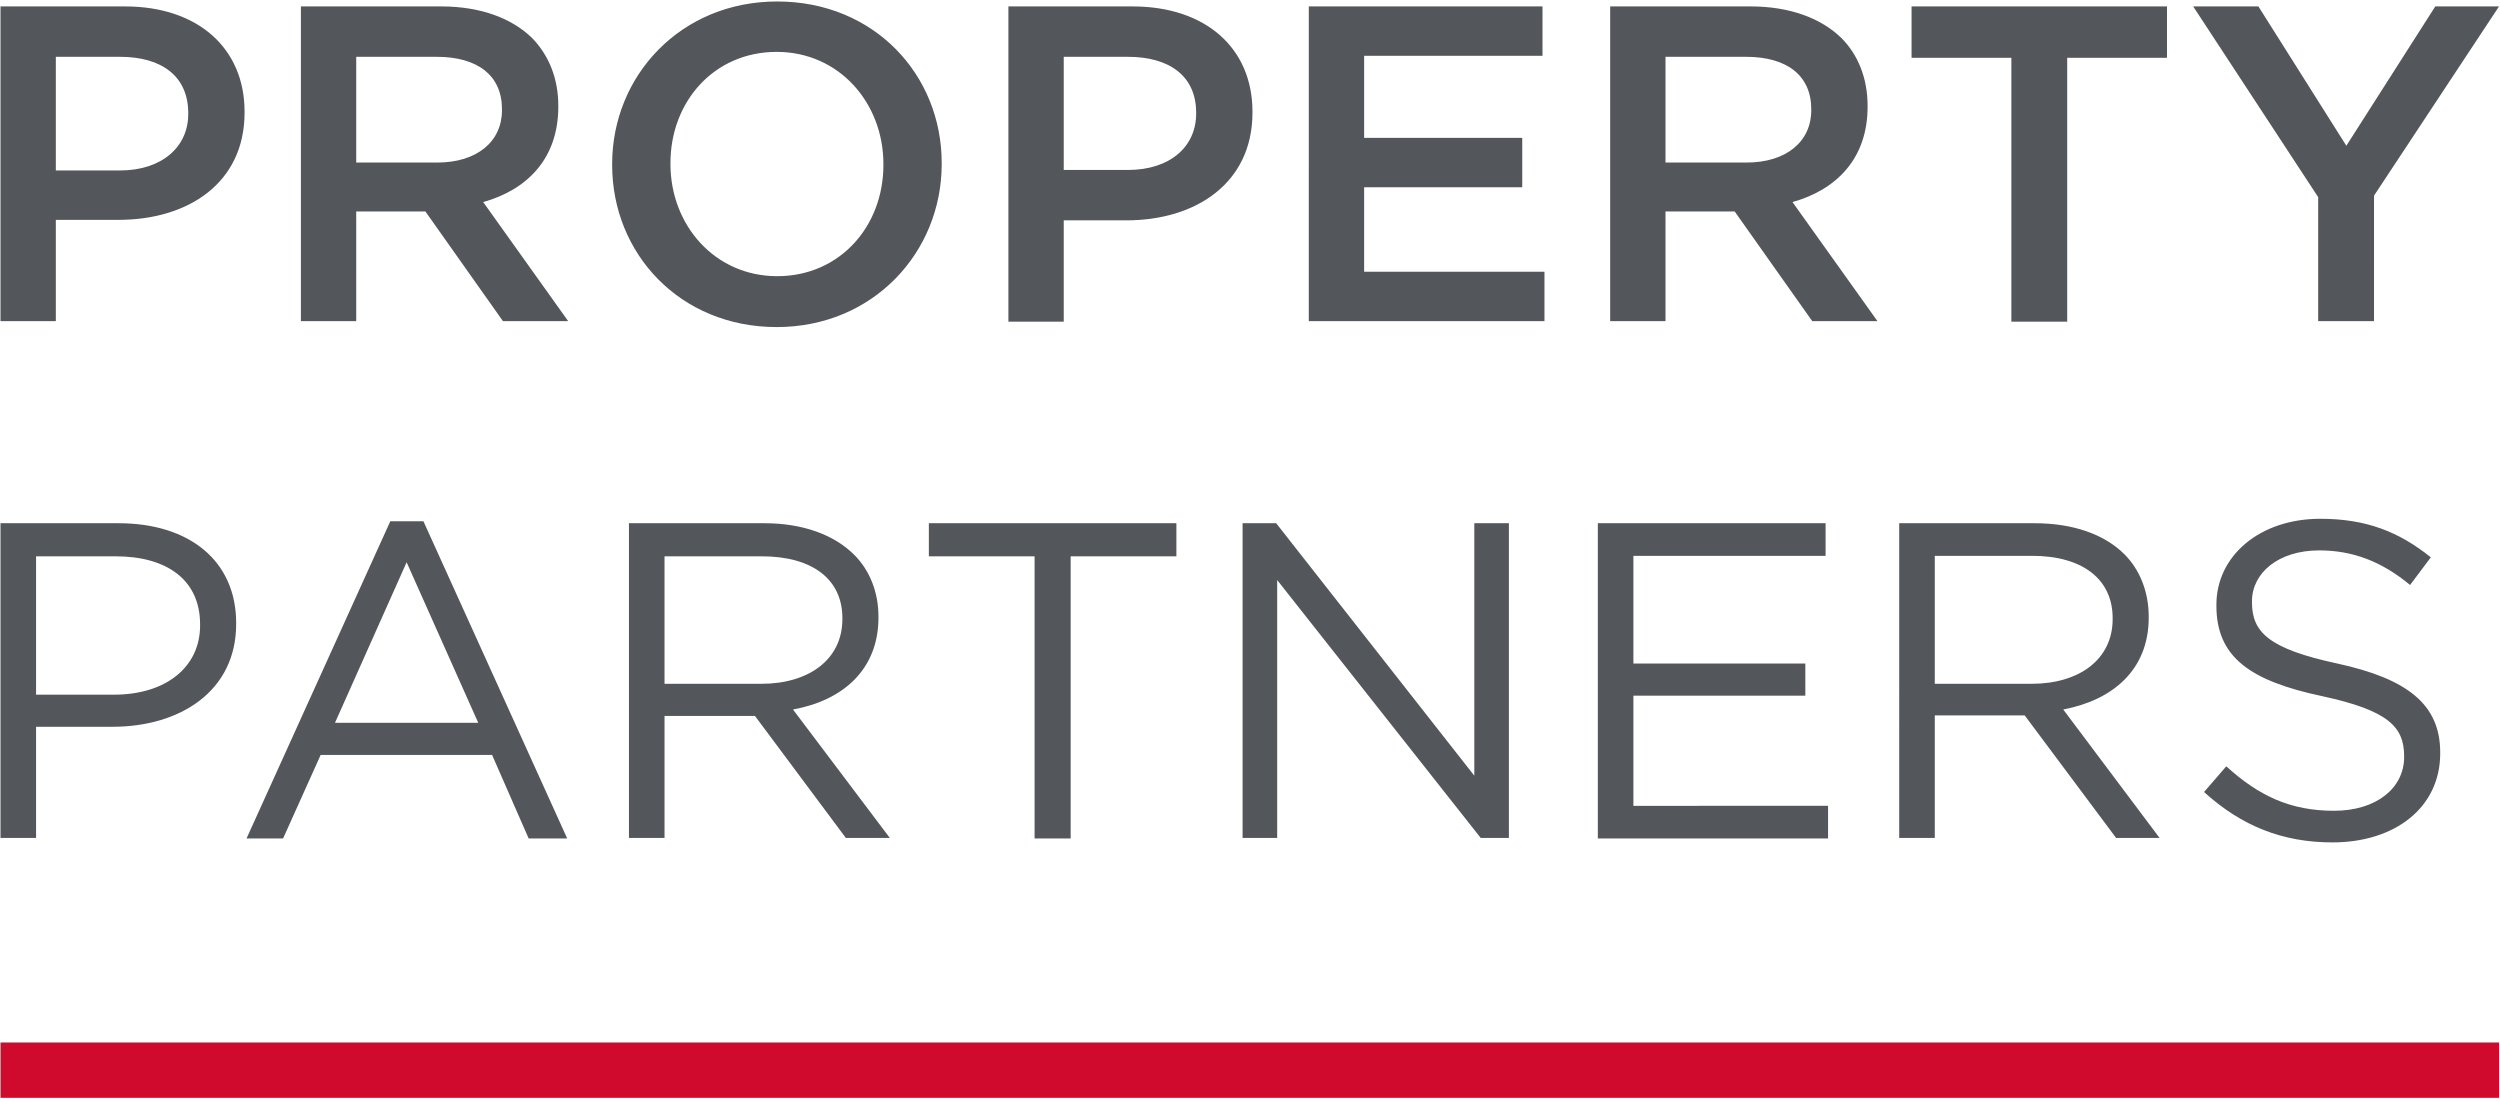 <svg xmlns="http://www.w3.org/2000/svg" version="1.2" viewBox="0 0 506 223"><path id="Path 141" fill="#53565A" fill-rule="evenodd" d="M.1 1.3h25.2c14.8 0 24.2 8.5 24.2 21.3v.2C49.5 37.1 38 44.5 24 44.5H11.3V65H.1zm24.2 33.2c8.5 0 13.8-4.8 13.8-11.4v-.2c0-7.5-5.4-11.4-13.8-11.4h-13v23zM60.9 1.3h28.4c8 0 14.3 2.4 18.4 6.4 3.4 3.5 5.3 8.2 5.3 13.7v.2c0 10.5-6.3 16.8-15.2 19.3L115 65h-13.2L86.1 42.8h-14V65H60.9zm27.6 31.6c8 0 13.1-4.2 13.1-10.6v-.2c0-6.8-4.9-10.6-13.2-10.6H72.1v21.4zm35.4.5v-.2c0-17.9 13.9-32.9 33.4-32.9 19.6 0 33.3 14.8 33.3 32.7v.2c0 17.9-13.9 33-33.4 33-19.6 0-33.3-14.9-33.3-32.8zm54.9 0v-.2c0-12.4-9-22.7-21.6-22.7-12.7 0-21.5 10.1-21.5 22.5v.2c0 12.4 9 22.7 21.6 22.7 12.7 0 21.5-10.1 21.5-22.5zm25.3-32.1h25.1c14.9 0 24.3 8.5 24.3 21.3v.2c0 14.3-11.5 21.8-25.5 21.8h-12.7v20.5h-11.2zm24.2 33.1c8.5 0 13.8-4.7 13.8-11.4v-.2c0-7.4-5.4-11.3-13.8-11.3h-13v22.9zm36.6-33.1h47.3v10h-36.1v16.6h32v10h-32V55h36.5v10h-47.7zm61 0h28.4c8 0 14.3 2.4 18.4 6.4 3.4 3.4 5.3 8.2 5.3 13.7v.2c0 10.5-6.3 16.8-15.2 19.3L380 65h-13.2l-15.7-22.2h-14V65h-11.2zm27.6 31.6c8 0 13.1-4.2 13.1-10.6v-.2c0-6.8-4.9-10.6-13.2-10.6h-16.3v21.4zm53.6-21.2h-20.2V1.3h51.7v10.4h-20.2v53.4h-11.3zm62.1 28.2L443.9 1.3h13.2l17.8 28.2 18-28.2h12.9l-25.3 38.3V65h-11.3zM.1 105.9H24c14.3 0 23.8 7.6 23.8 20.2v.2c0 13.7-11.5 20.8-25 20.8H7.3v22.5H.1zm23 34.7c10.5 0 17.4-5.6 17.4-14v-.2c0-9.1-6.8-13.8-17.1-13.8H7.3v28zM79 105.5h6.7l29.1 64.2H107l-7.4-16.9H64.9l-7.6 16.9h-7.4zm17.8 40.8-14.5-32.5-14.5 32.5zm30.5-40.4h27.4c7.9 0 14.2 2.4 18.2 6.4 3.1 3.1 4.9 7.5 4.9 12.5v.2c0 10.6-7.3 16.8-17.3 18.6l19.6 26h-8.9l-18.4-24.7h-18.3v24.7h-7.2zm26.8 32.5c9.6 0 16.4-4.9 16.4-13.1v-.2c0-7.8-6-12.5-16.3-12.5h-19.7v25.8zm55.3-25.8H188v-6.7h50.1v6.7h-21.4v57.1h-7.3zm42.1-6.7h6.8l40.1 51.1v-51.1h7v63.7h-5.7l-41.2-52.2v52.2h-7zm71.9 0h46.1v6.6h-38.9v21.8h34.8v6.5h-34.8v22.3H370v6.6h-46.6zm61 0h27.4c7.9 0 14.2 2.3 18.2 6.3 3.1 3.1 4.9 7.6 4.9 12.6v.2c0 10.6-7.3 16.7-17.3 18.6l19.5 26h-8.8l-18.5-24.8h-18.2v24.8h-7.2zm26.8 32.5c9.6 0 16.4-4.9 16.4-13.1v-.2c0-7.8-6-12.6-16.3-12.6h-19.7v25.9zm34.9 21.9 4.5-5.2c6.6 6 13 9 21.8 9 8.6 0 14.2-4.6 14.2-10.9v-.1c0-6-3.2-9.3-16.6-12.2-14.6-3.1-21.4-7.9-21.4-18.3v-.2c0-10 8.9-17.4 21-17.4 9.3 0 15.9 2.6 22.4 7.8l-4.2 5.6c-5.9-4.9-11.8-7-18.4-7-8.3 0-13.6 4.6-13.6 10.3v.2c0 6 3.3 9.4 17.3 12.4 14.2 3.1 20.8 8.3 20.8 18v.2c0 10.9-9.1 18-21.8 18-10.1 0-18.4-3.3-26-10.2z"/><path id="Path 143" fill="#cf0a2c" d="M505.8 222.2H.1V211h505.7z"/></svg>